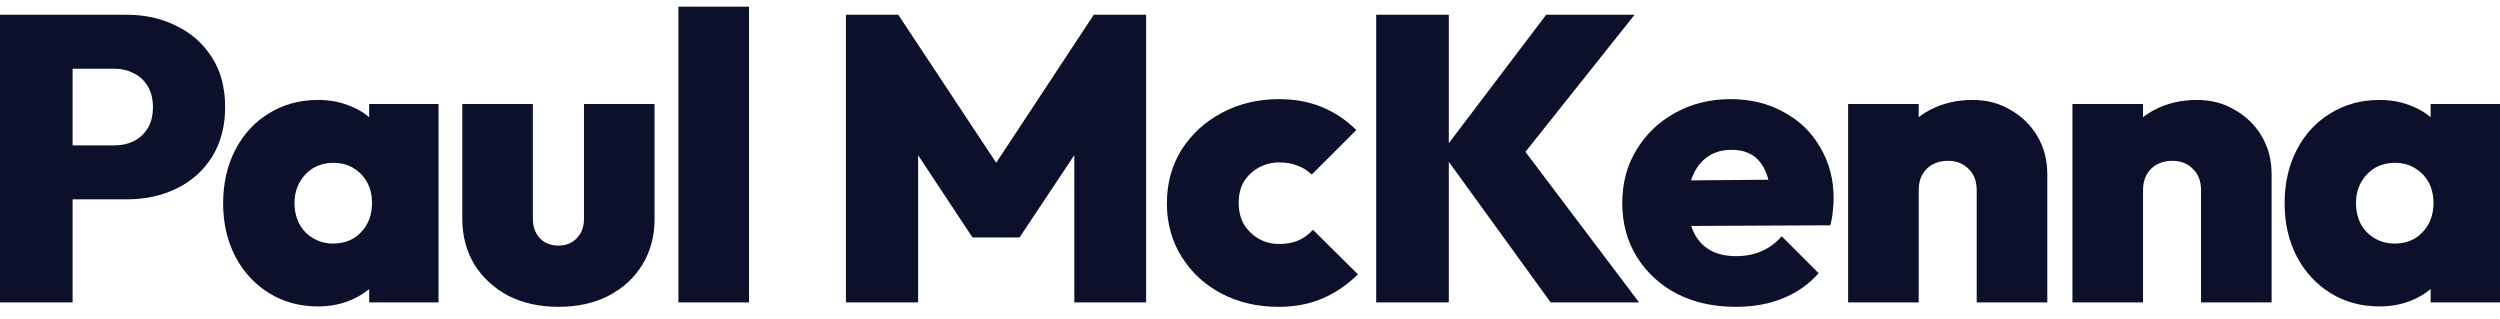 <svg width="188" height="24" viewBox="0 0 188 24" fill="none" xmlns="http://www.w3.org/2000/svg">
<g clip-path="url(#clip0_6005_80)">
<path d="M178.94 23.043C177.557 23.043 176.327 22.708 175.249 22.037C174.171 21.366 173.327 20.45 172.717 19.291C172.107 18.112 171.802 16.78 171.802 15.295C171.802 13.79 172.107 12.448 172.717 11.268C173.327 10.089 174.171 9.174 175.249 8.523C176.327 7.852 177.557 7.516 178.94 7.516C179.875 7.516 180.73 7.689 181.502 8.035C182.275 8.36 182.906 8.828 183.394 9.438C183.902 10.048 184.207 10.739 184.309 11.512V19.017C184.207 19.81 183.902 20.511 183.394 21.122C182.906 21.711 182.275 22.179 181.502 22.525C180.73 22.87 179.875 23.043 178.94 23.043ZM180.069 18.315C180.943 18.315 181.645 18.03 182.174 17.461C182.723 16.891 182.997 16.159 182.997 15.264C182.997 14.675 182.875 14.156 182.631 13.709C182.387 13.261 182.041 12.905 181.594 12.641C181.167 12.377 180.669 12.245 180.099 12.245C179.53 12.245 179.021 12.377 178.574 12.641C178.147 12.905 177.801 13.271 177.537 13.739C177.293 14.187 177.171 14.695 177.171 15.264C177.171 15.854 177.293 16.383 177.537 16.851C177.781 17.298 178.127 17.654 178.574 17.918C179.021 18.183 179.52 18.315 180.069 18.315ZM182.784 22.738V18.742L183.546 15.081L182.784 11.482V7.821H188V22.738H182.784Z" fill="#0C102B"/>
<path d="M165.518 22.738V14.319C165.518 13.627 165.314 13.088 164.907 12.702C164.501 12.295 163.982 12.092 163.352 12.092C162.925 12.092 162.538 12.184 162.192 12.367C161.867 12.55 161.613 12.804 161.43 13.129C161.247 13.454 161.155 13.851 161.155 14.319L159.081 13.343C159.081 12.143 159.345 11.116 159.874 10.262C160.403 9.387 161.125 8.716 162.04 8.248C162.975 7.76 164.033 7.516 165.212 7.516C166.29 7.516 167.246 7.77 168.08 8.279C168.934 8.767 169.605 9.428 170.093 10.262C170.581 11.095 170.825 12.041 170.825 13.099V22.738H165.518ZM155.847 22.738V7.821H161.155V22.738H155.847Z" fill="#0C102B"/>
<path d="M148.648 22.738V14.319C148.648 13.627 148.445 13.088 148.038 12.702C147.631 12.295 147.113 12.092 146.482 12.092C146.055 12.092 145.669 12.184 145.323 12.367C144.998 12.55 144.743 12.804 144.56 13.129C144.377 13.454 144.286 13.851 144.286 14.319L142.211 13.343C142.211 12.143 142.476 11.116 143.005 10.262C143.533 9.387 144.255 8.716 145.17 8.248C146.106 7.76 147.163 7.516 148.343 7.516C149.421 7.516 150.377 7.77 151.21 8.279C152.065 8.767 152.736 9.428 153.224 10.262C153.712 11.095 153.956 12.041 153.956 13.099V22.738H148.648ZM138.978 22.738V7.821H144.286V22.738H138.978Z" fill="#0C102B"/>
<path d="M130.537 23.074C128.869 23.074 127.395 22.748 126.114 22.098C124.832 21.427 123.826 20.501 123.094 19.322C122.361 18.142 121.995 16.79 121.995 15.264C121.995 13.76 122.351 12.428 123.063 11.268C123.775 10.089 124.741 9.163 125.961 8.492C127.202 7.801 128.595 7.455 130.14 7.455C131.645 7.455 132.977 7.781 134.136 8.431C135.316 9.062 136.231 9.946 136.882 11.085C137.553 12.204 137.889 13.485 137.889 14.929C137.889 15.234 137.868 15.549 137.827 15.875C137.807 16.18 137.746 16.535 137.644 16.942L124.497 17.003V13.587L135.54 13.495L133.16 14.99C133.14 14.156 133.018 13.475 132.794 12.946C132.57 12.397 132.245 11.98 131.818 11.695C131.391 11.411 130.852 11.268 130.201 11.268C129.53 11.268 128.951 11.431 128.462 11.756C127.974 12.082 127.598 12.539 127.334 13.129C127.069 13.719 126.937 14.431 126.937 15.264C126.937 16.119 127.08 16.851 127.364 17.461C127.649 18.051 128.056 18.498 128.584 18.803C129.113 19.108 129.764 19.261 130.537 19.261C131.269 19.261 131.91 19.139 132.459 18.895C133.028 18.651 133.536 18.274 133.984 17.766L136.76 20.542C136.028 21.376 135.133 22.006 134.075 22.433C133.038 22.86 131.859 23.074 130.537 23.074Z" fill="#0C102B"/>
<path d="M116.607 22.738L108.432 11.451L116.271 1.11H122.921L113.983 12.336L113.953 10.414L123.257 22.738H116.607ZM103.49 22.738V1.11H108.95V22.738H103.49Z" fill="#0C102B"/>
<path d="M96.139 23.074C94.552 23.074 93.119 22.738 91.838 22.067C90.577 21.396 89.58 20.471 88.848 19.291C88.116 18.112 87.75 16.78 87.75 15.295C87.75 13.79 88.116 12.448 88.848 11.268C89.6 10.089 90.607 9.163 91.868 8.492C93.149 7.801 94.593 7.455 96.2 7.455C97.359 7.455 98.416 7.648 99.372 8.035C100.328 8.421 101.203 9.001 101.996 9.774L98.64 13.129C98.335 12.824 97.979 12.6 97.572 12.458C97.186 12.295 96.728 12.214 96.2 12.214C95.63 12.214 95.112 12.346 94.644 12.611C94.197 12.855 93.831 13.2 93.546 13.648C93.281 14.095 93.149 14.634 93.149 15.264C93.149 15.875 93.281 16.413 93.546 16.881C93.831 17.329 94.197 17.684 94.644 17.949C95.112 18.213 95.63 18.346 96.2 18.346C96.769 18.346 97.257 18.254 97.664 18.071C98.071 17.888 98.427 17.623 98.732 17.278L102.118 20.633C101.284 21.447 100.379 22.057 99.403 22.464C98.447 22.87 97.359 23.074 96.139 23.074Z" fill="#0C102B"/>
<path d="M63.614 22.738V1.11H67.549L75.846 13.648H73.986L82.252 1.11H86.188V22.738H80.788V10.14L81.642 10.384L76.67 17.857H73.131L68.19 10.384L69.044 10.14V22.738H63.614Z" fill="#0C102B"/>
<path d="M51.017 22.738V0.5H56.325V22.738H51.017Z" fill="#0C102B"/>
<path d="M41.994 23.074C40.59 23.074 39.34 22.799 38.242 22.25C37.164 21.681 36.309 20.898 35.679 19.901C35.069 18.884 34.764 17.735 34.764 16.454V7.821H40.072V16.454C40.072 16.861 40.153 17.217 40.316 17.522C40.478 17.827 40.702 18.061 40.987 18.224C41.272 18.386 41.607 18.468 41.994 18.468C42.563 18.468 43.021 18.285 43.366 17.918C43.732 17.552 43.915 17.064 43.915 16.454V7.821H49.223V16.454C49.223 17.756 48.918 18.905 48.308 19.901C47.698 20.898 46.844 21.681 45.746 22.25C44.668 22.799 43.417 23.074 41.994 23.074Z" fill="#0C102B"/>
<path d="M23.918 23.043C22.535 23.043 21.305 22.708 20.227 22.037C19.149 21.366 18.305 20.45 17.695 19.291C17.085 18.112 16.78 16.78 16.78 15.295C16.78 13.79 17.085 12.448 17.695 11.268C18.305 10.089 19.149 9.174 20.227 8.523C21.305 7.852 22.535 7.516 23.918 7.516C24.854 7.516 25.708 7.689 26.48 8.035C27.253 8.36 27.884 8.828 28.372 9.438C28.88 10.048 29.185 10.739 29.287 11.512V19.017C29.185 19.81 28.88 20.511 28.372 21.122C27.884 21.711 27.253 22.179 26.48 22.525C25.708 22.87 24.854 23.043 23.918 23.043ZM25.047 18.315C25.921 18.315 26.623 18.03 27.152 17.461C27.701 16.891 27.975 16.159 27.975 15.264C27.975 14.675 27.853 14.156 27.609 13.709C27.365 13.261 27.02 12.905 26.572 12.641C26.145 12.377 25.647 12.245 25.077 12.245C24.508 12.245 24 12.377 23.552 12.641C23.125 12.905 22.779 13.271 22.515 13.739C22.271 14.187 22.149 14.695 22.149 15.264C22.149 15.854 22.271 16.383 22.515 16.851C22.759 17.298 23.105 17.654 23.552 17.918C24 18.183 24.498 18.315 25.047 18.315ZM27.762 22.738V18.742L28.524 15.081L27.762 11.482V7.821H32.978V22.738H27.762Z" fill="#0C102B"/>
<path d="M4.332 14.99V10.933H8.602C9.131 10.933 9.609 10.831 10.036 10.628C10.484 10.404 10.839 10.079 11.104 9.652C11.368 9.224 11.5 8.696 11.5 8.065C11.5 7.435 11.368 6.906 11.104 6.479C10.839 6.032 10.484 5.706 10.036 5.503C9.609 5.279 9.131 5.167 8.602 5.167H4.332V1.11H9.548C10.931 1.11 12.182 1.395 13.3 1.964C14.419 2.513 15.303 3.306 15.954 4.344C16.605 5.36 16.93 6.601 16.93 8.065C16.93 9.489 16.605 10.729 15.954 11.787C15.303 12.824 14.419 13.617 13.3 14.166C12.182 14.715 10.931 14.99 9.548 14.99H4.332ZM0 22.738V1.11H5.46V22.738H0Z" fill="#0C102B"/>
</g>
<defs>
<clipPath id="clip0_6005_80">
<rect width="188" height="23" fill="white" transform="translate(0 0.5)"/>
</clipPath>
</defs>
</svg>
